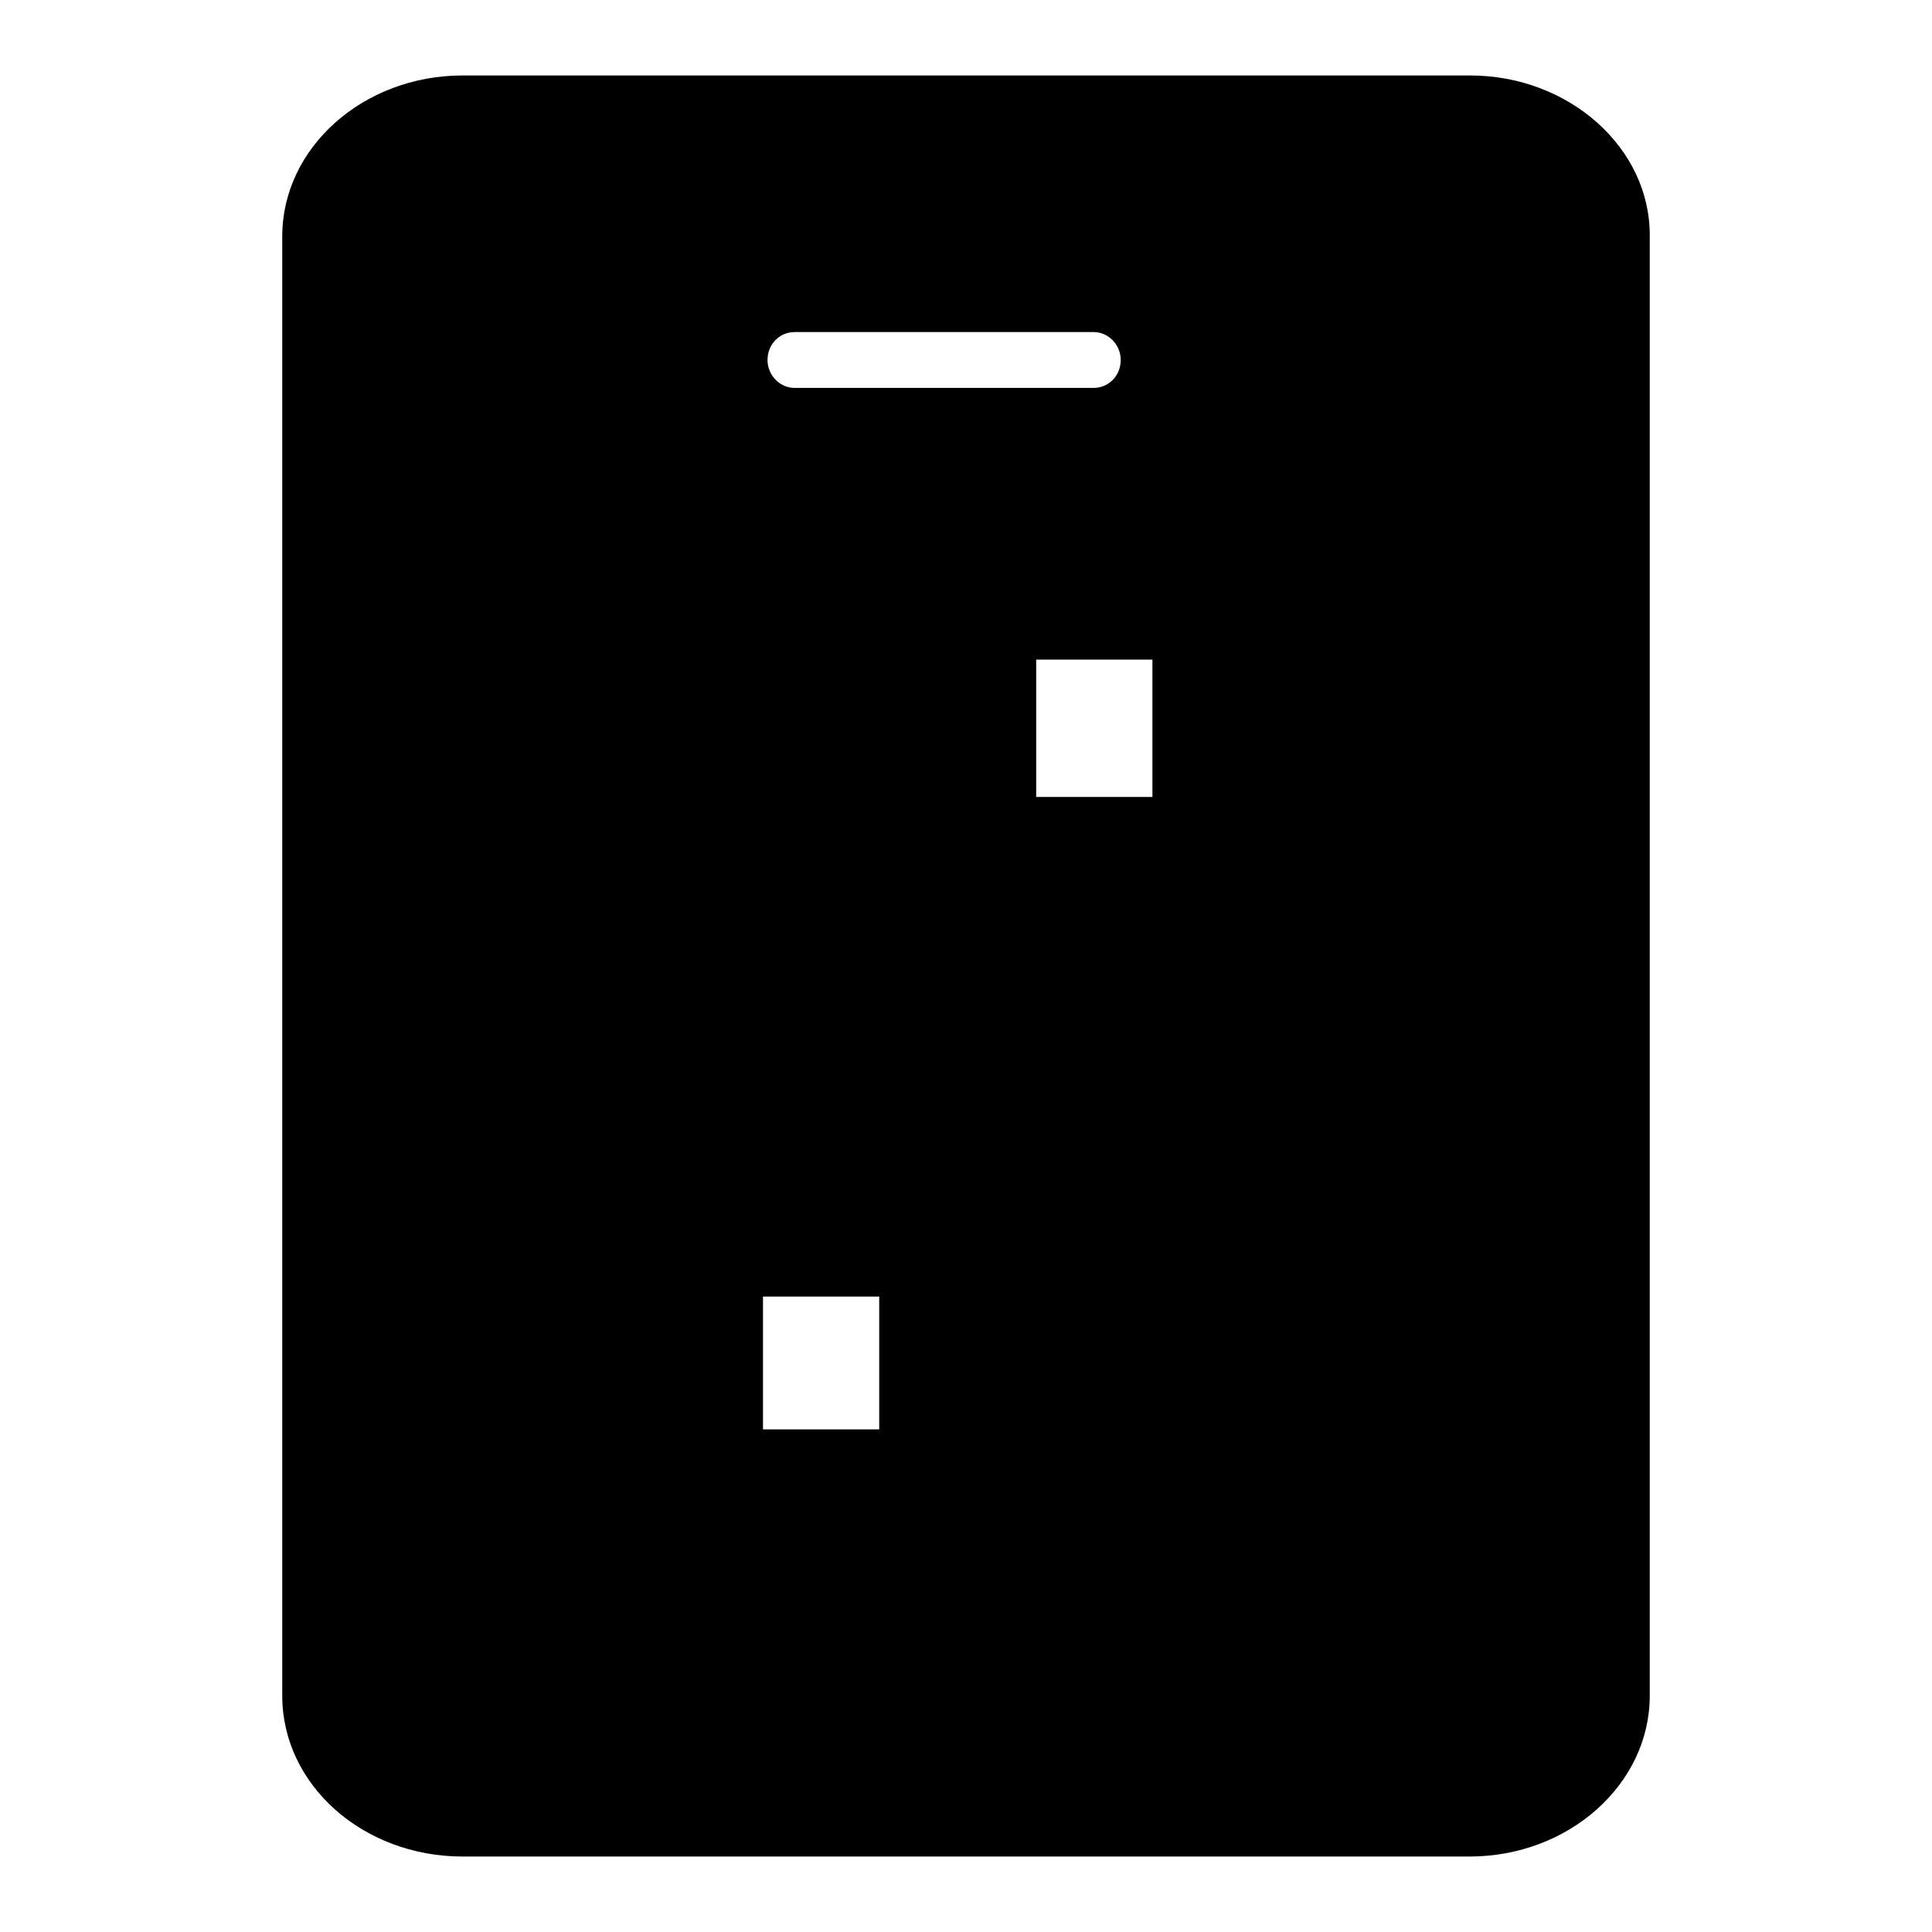 <?xml version="1.0" encoding="utf-8"?>
<!-- Svg Vector Icons : http://www.onlinewebfonts.com/icon -->
<!DOCTYPE svg PUBLIC "-//W3C//DTD SVG 1.1//EN" "http://www.w3.org/Graphics/SVG/1.1/DTD/svg11.dtd">
<svg version="1.1" xmlns="http://www.w3.org/2000/svg" xmlns:xlink="http://www.w3.org/1999/xlink" x="0px" y="0px" viewBox="0 0 256 256" enable-background="new 0 0 256 256" xml:space="preserve">
<g><g><path fill="#000000" d="M77.6,130.4l23.6-0.1l0.2,28.8h16.1V89.6L77.6,130.4z M137.3,87.4h15.4v18.2h-15.4V87.4z M136.5,117.8V188l39.9-41.7l-23.8,0.4l-0.2-28.8L136.5,117.8L136.5,117.8z M101.1,171.8h15.4v17.6h-15.4V171.8z M105.3,44h39.6c2,0,3.6,1.7,3.6,3.7c0,2.1-1.6,3.7-3.6,3.7h-39.6c-2,0-3.6-1.7-3.6-3.7C101.7,45.6,103.3,44,105.3,44z M194.8,10H61.3c-13.2,0-23.9,9.6-23.9,21.3v193.4c0,11.8,10.7,21.3,23.9,21.3h56.6h32.8h44c13.2,0,23.9-9.6,23.9-21.3V31.3C218.7,19.6,207.9,10,194.8,10z"/></g></g>
</svg>